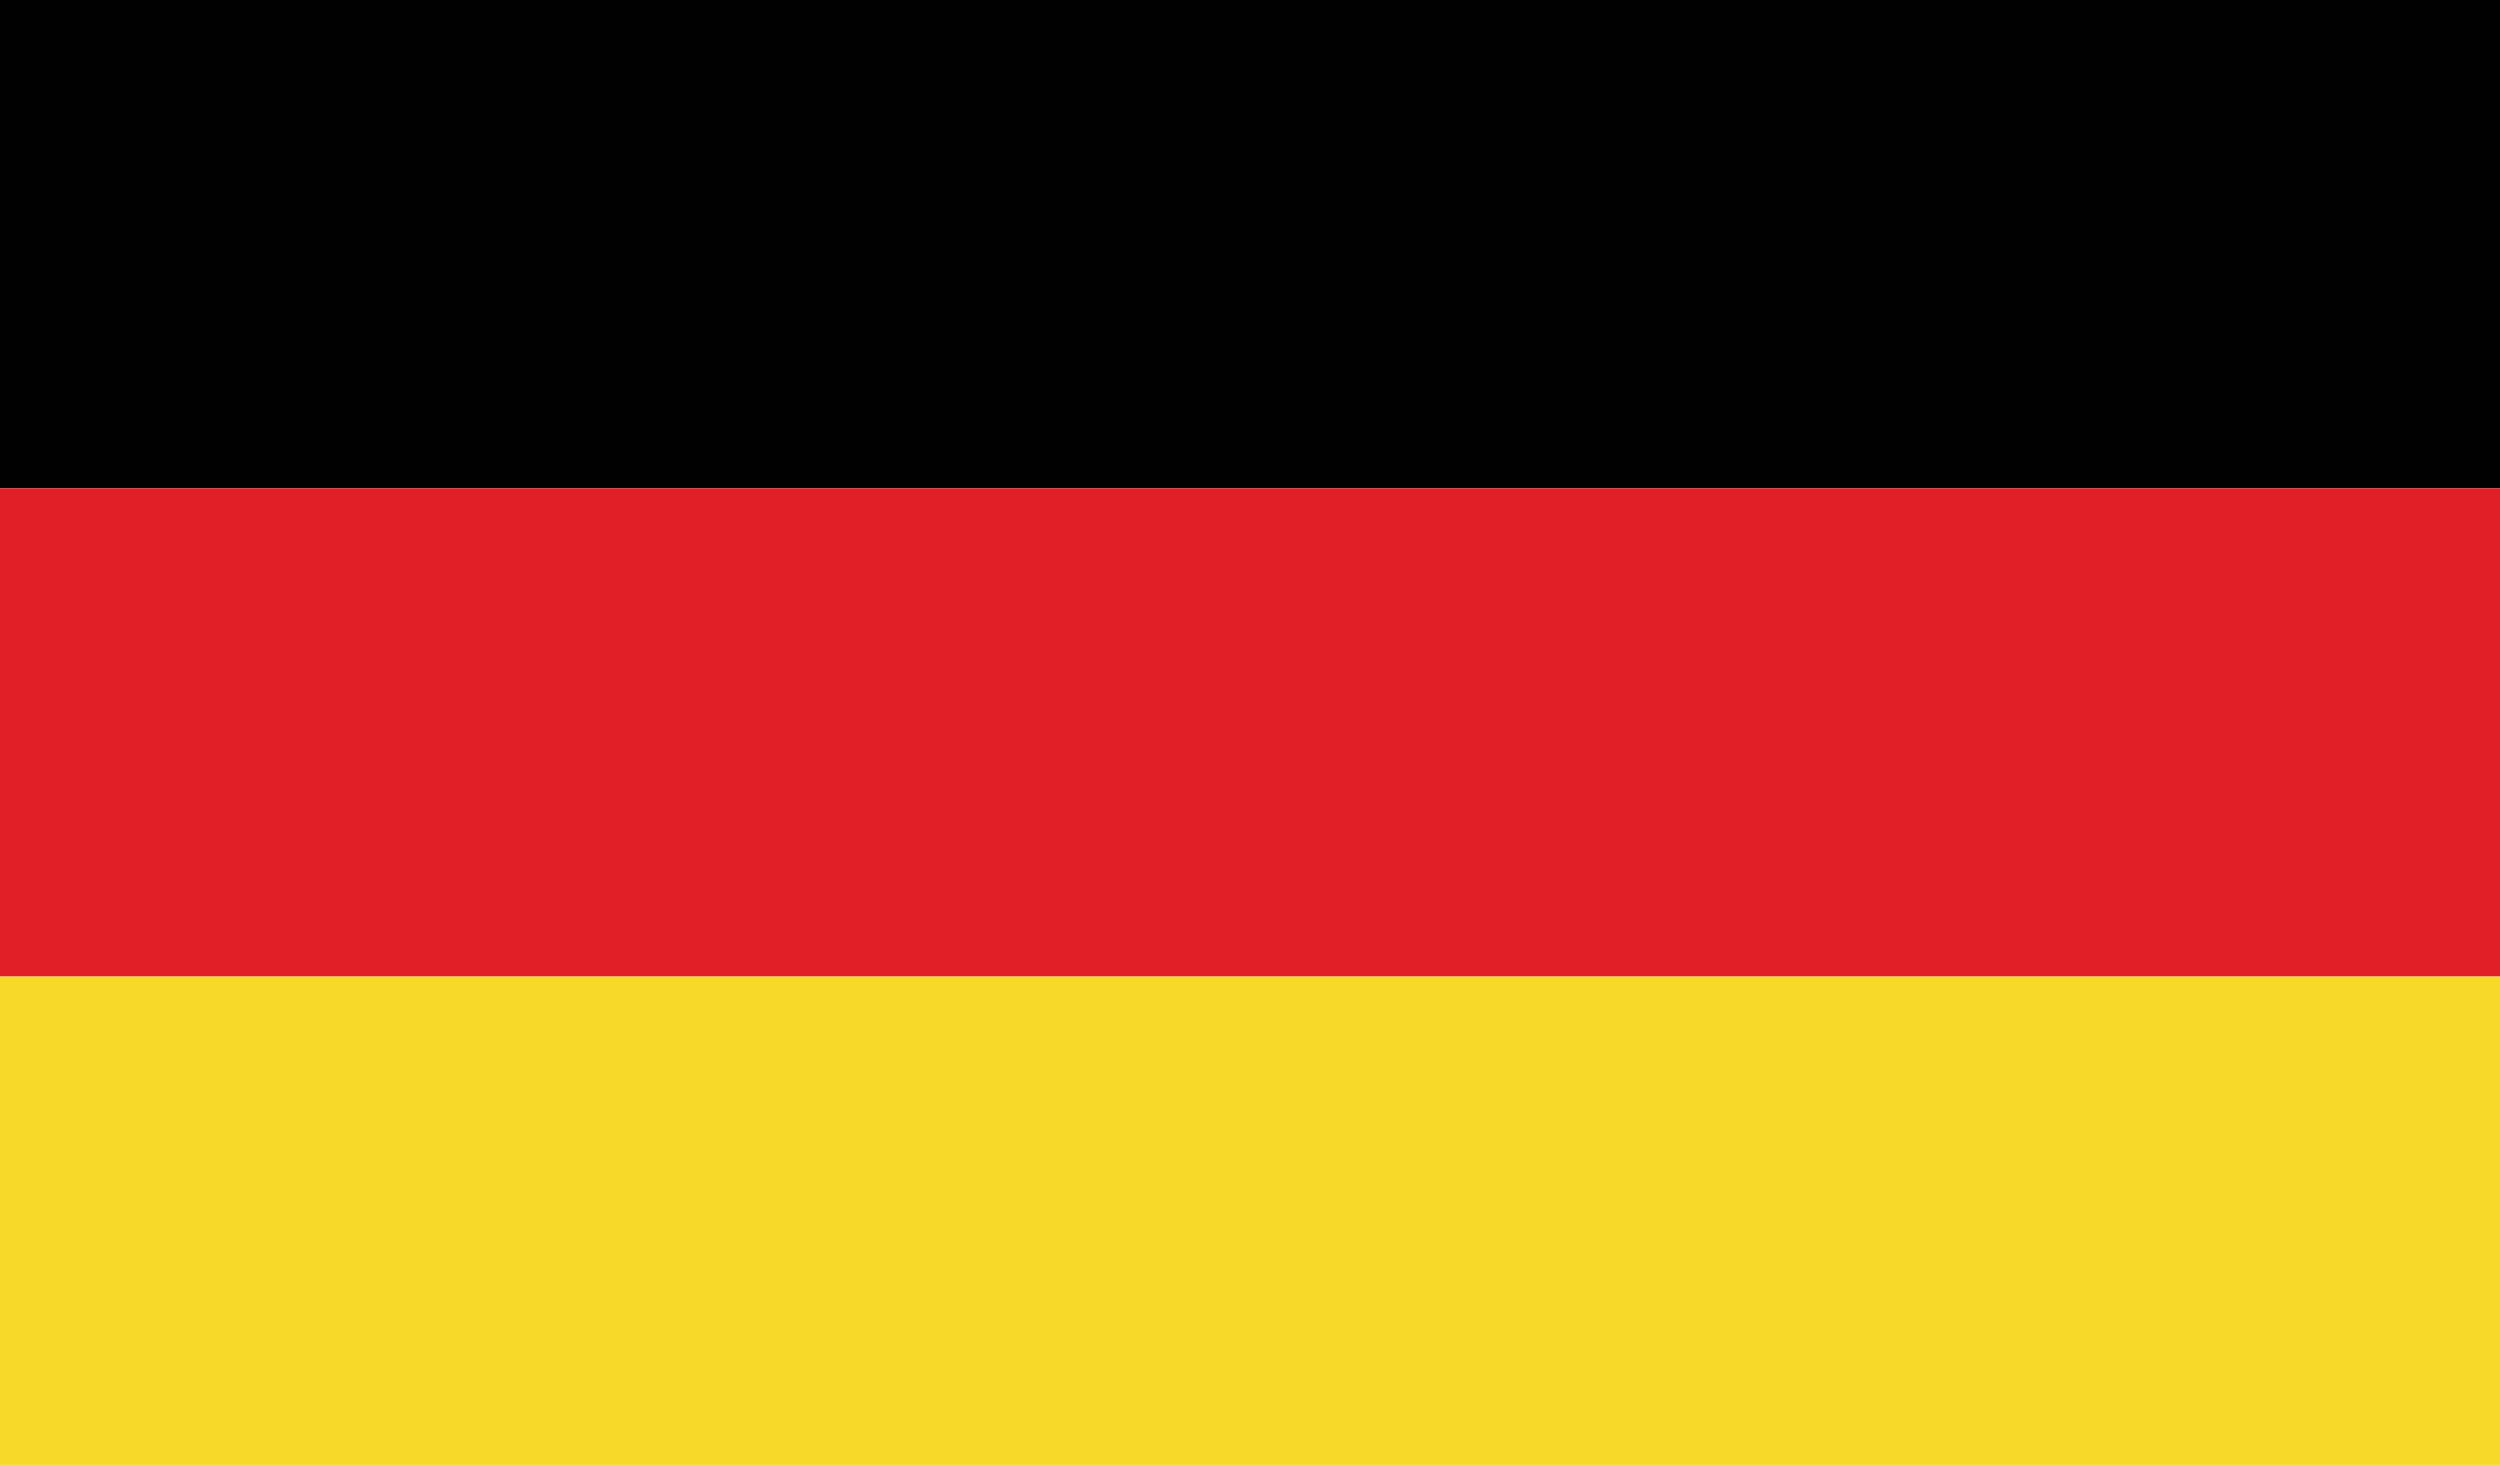 <?xml version="1.0" encoding="utf-8"?>
<svg version="1.1" id="Germany" xmlns="http://www.w3.org/2000/svg" xmlns:xlink="http://www.w3.org/1999/xlink" x="0px" y="0px" width="512px" height="300px" viewBox="0 0 512 300" enable-background="new 0 0 512 300" xml:space="preserve">
<rect width="512" height="100" fill="#010101"/><rect y="100" width="512" height="100" fill="#E01F26"/><rect y="200" width="512" height="100" fill="#F6D929"/></svg>